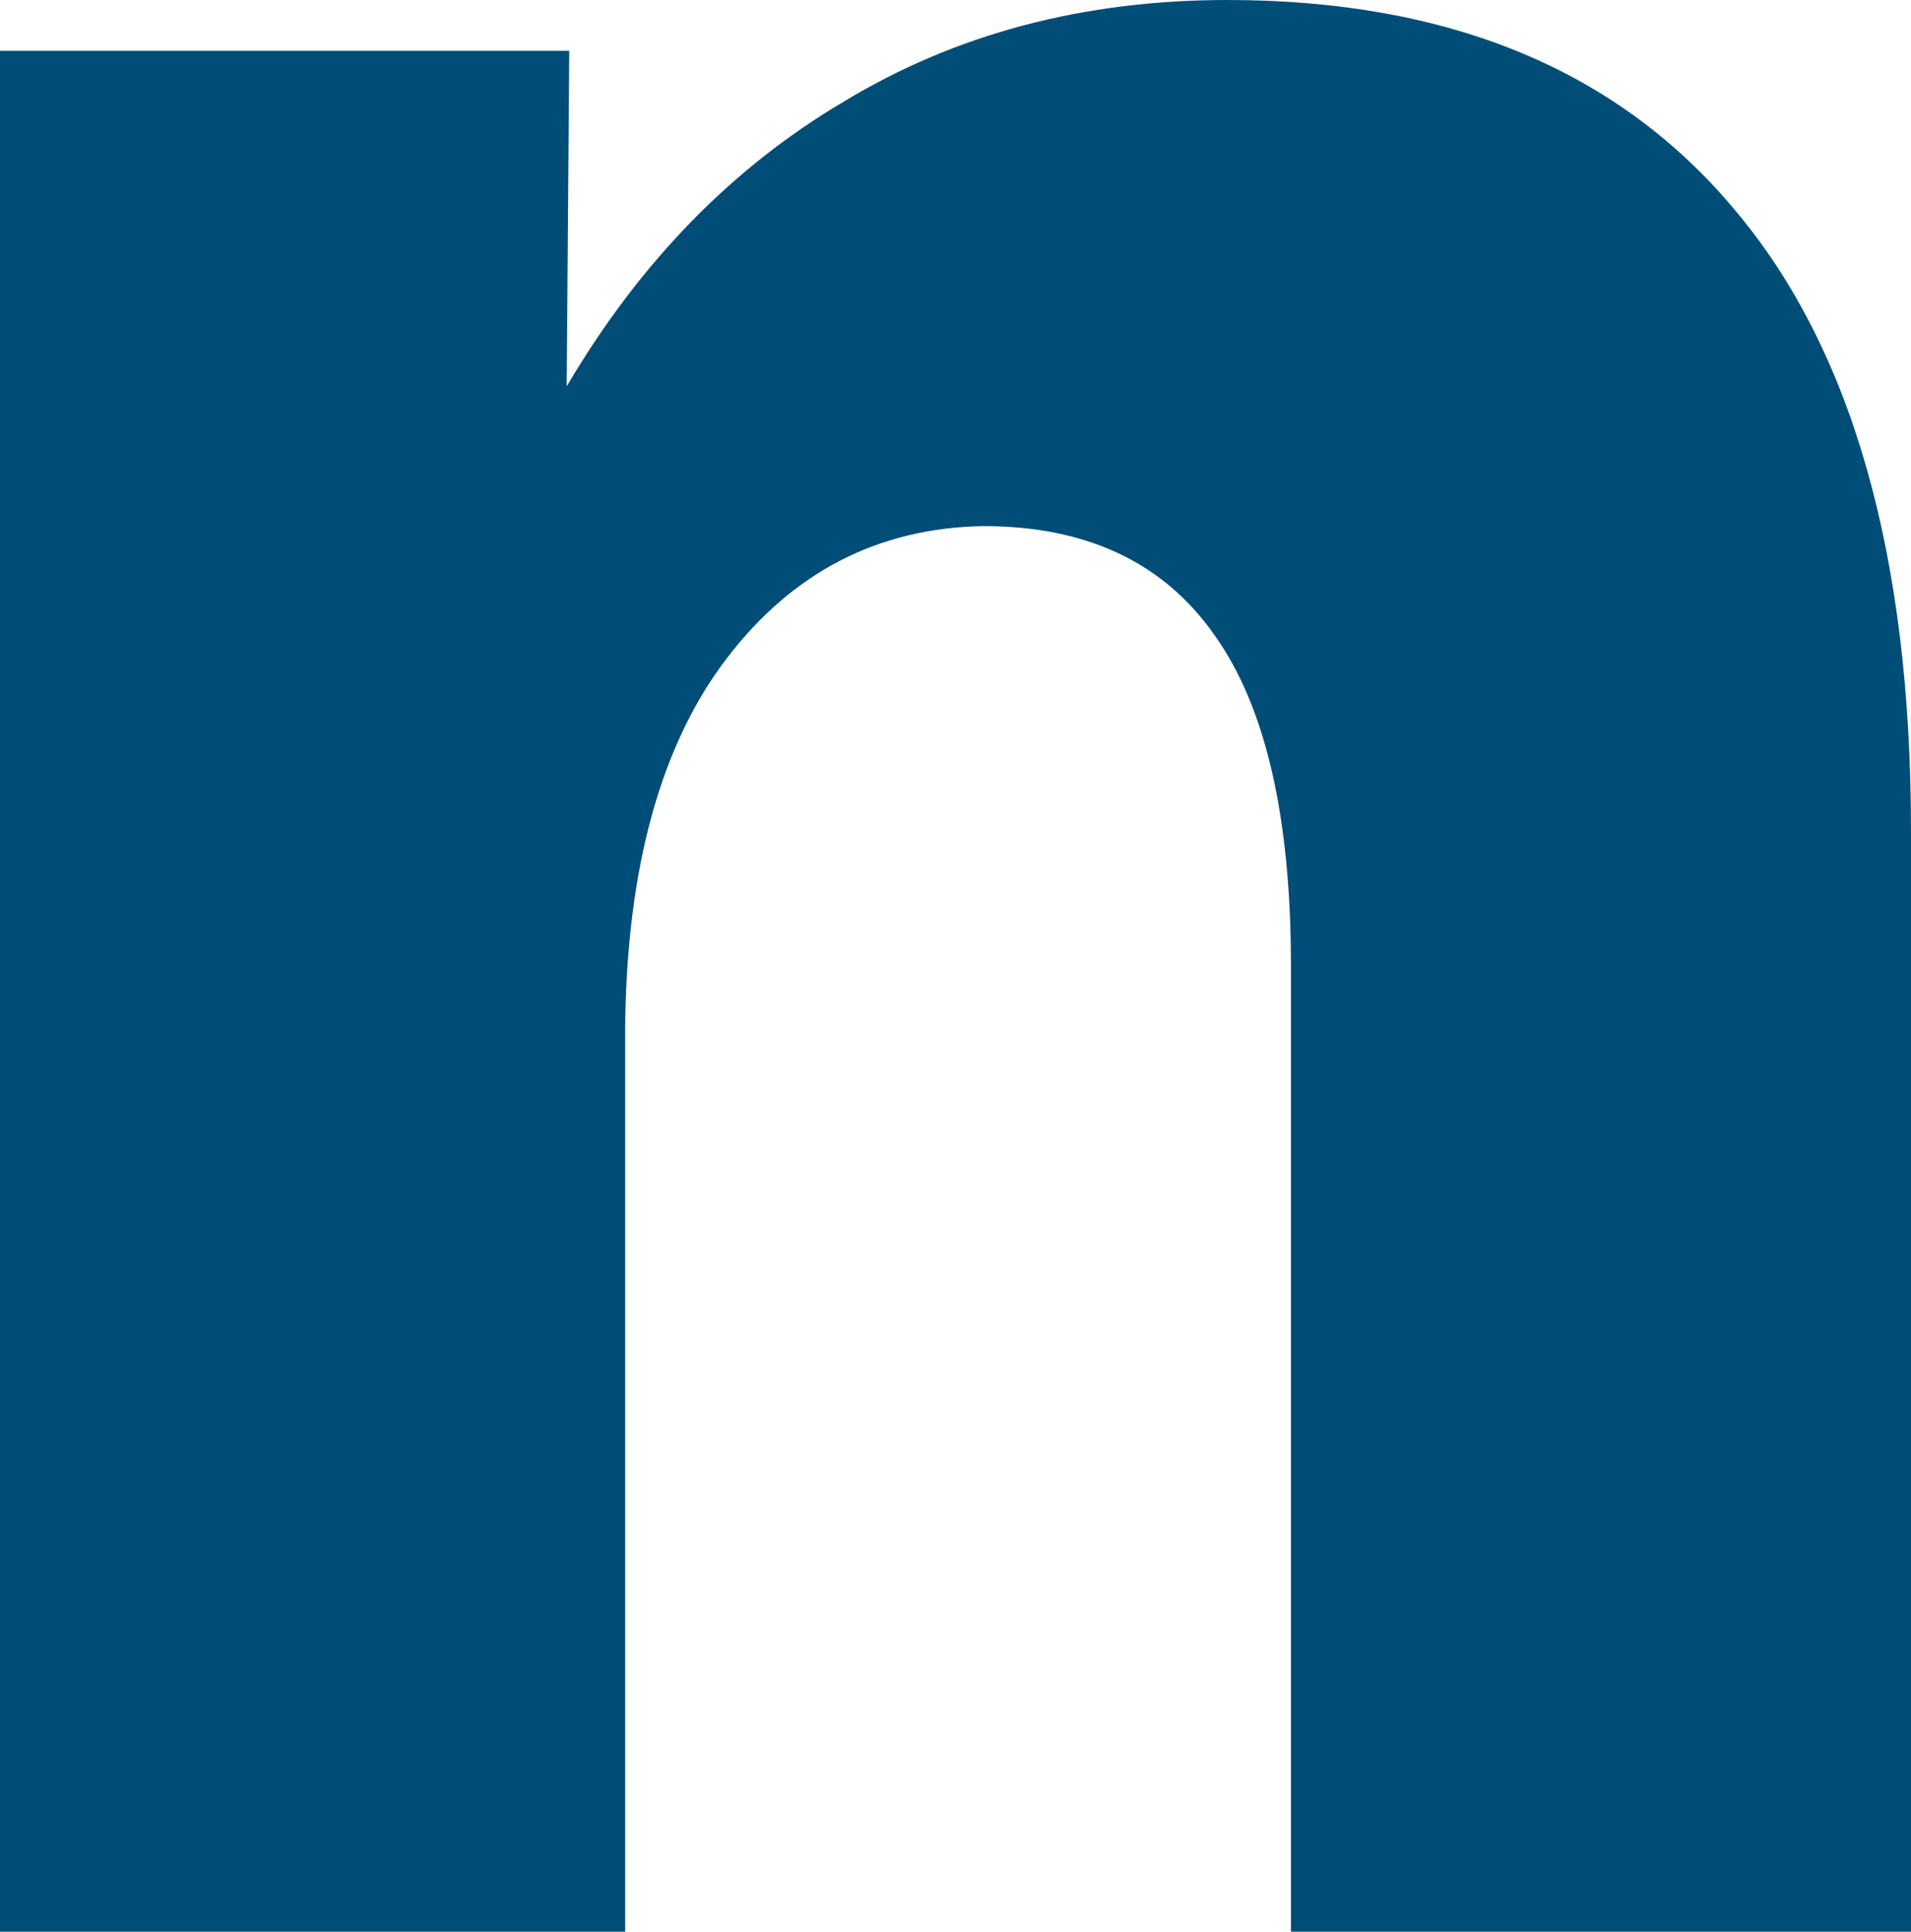 <?xml version="1.0" encoding="UTF-8" standalone="no"?>
<svg xmlns:xlink="http://www.w3.org/1999/xlink" height="38.0px" width="37.6px" xmlns="http://www.w3.org/2000/svg">
  <g transform="matrix(1.0, 0.0, 0.0, 1.0, 18.8, 19.0)">
    <path d="M5.1 -6.5 Q3.6 -8.65 0.55 -8.65 -2.55 -8.6 -4.5 -6.05 -6.45 -3.5 -6.5 1.2 L-6.5 19.0 -18.8 19.0 -18.8 -18.0 -7.6 -18.0 -7.65 -11.4 Q-5.5 -15.05 -2.2 -17.0 1.1 -19.0 5.35 -19.0 11.9 -19.0 15.35 -14.85 18.8 -10.75 18.8 -2.65 L18.8 19.0 6.6 19.0 6.6 0.0 Q6.6 -4.4 5.1 -6.5" fill="#004d78" fill-rule="evenodd" stroke="none"/>
  </g>
</svg>
